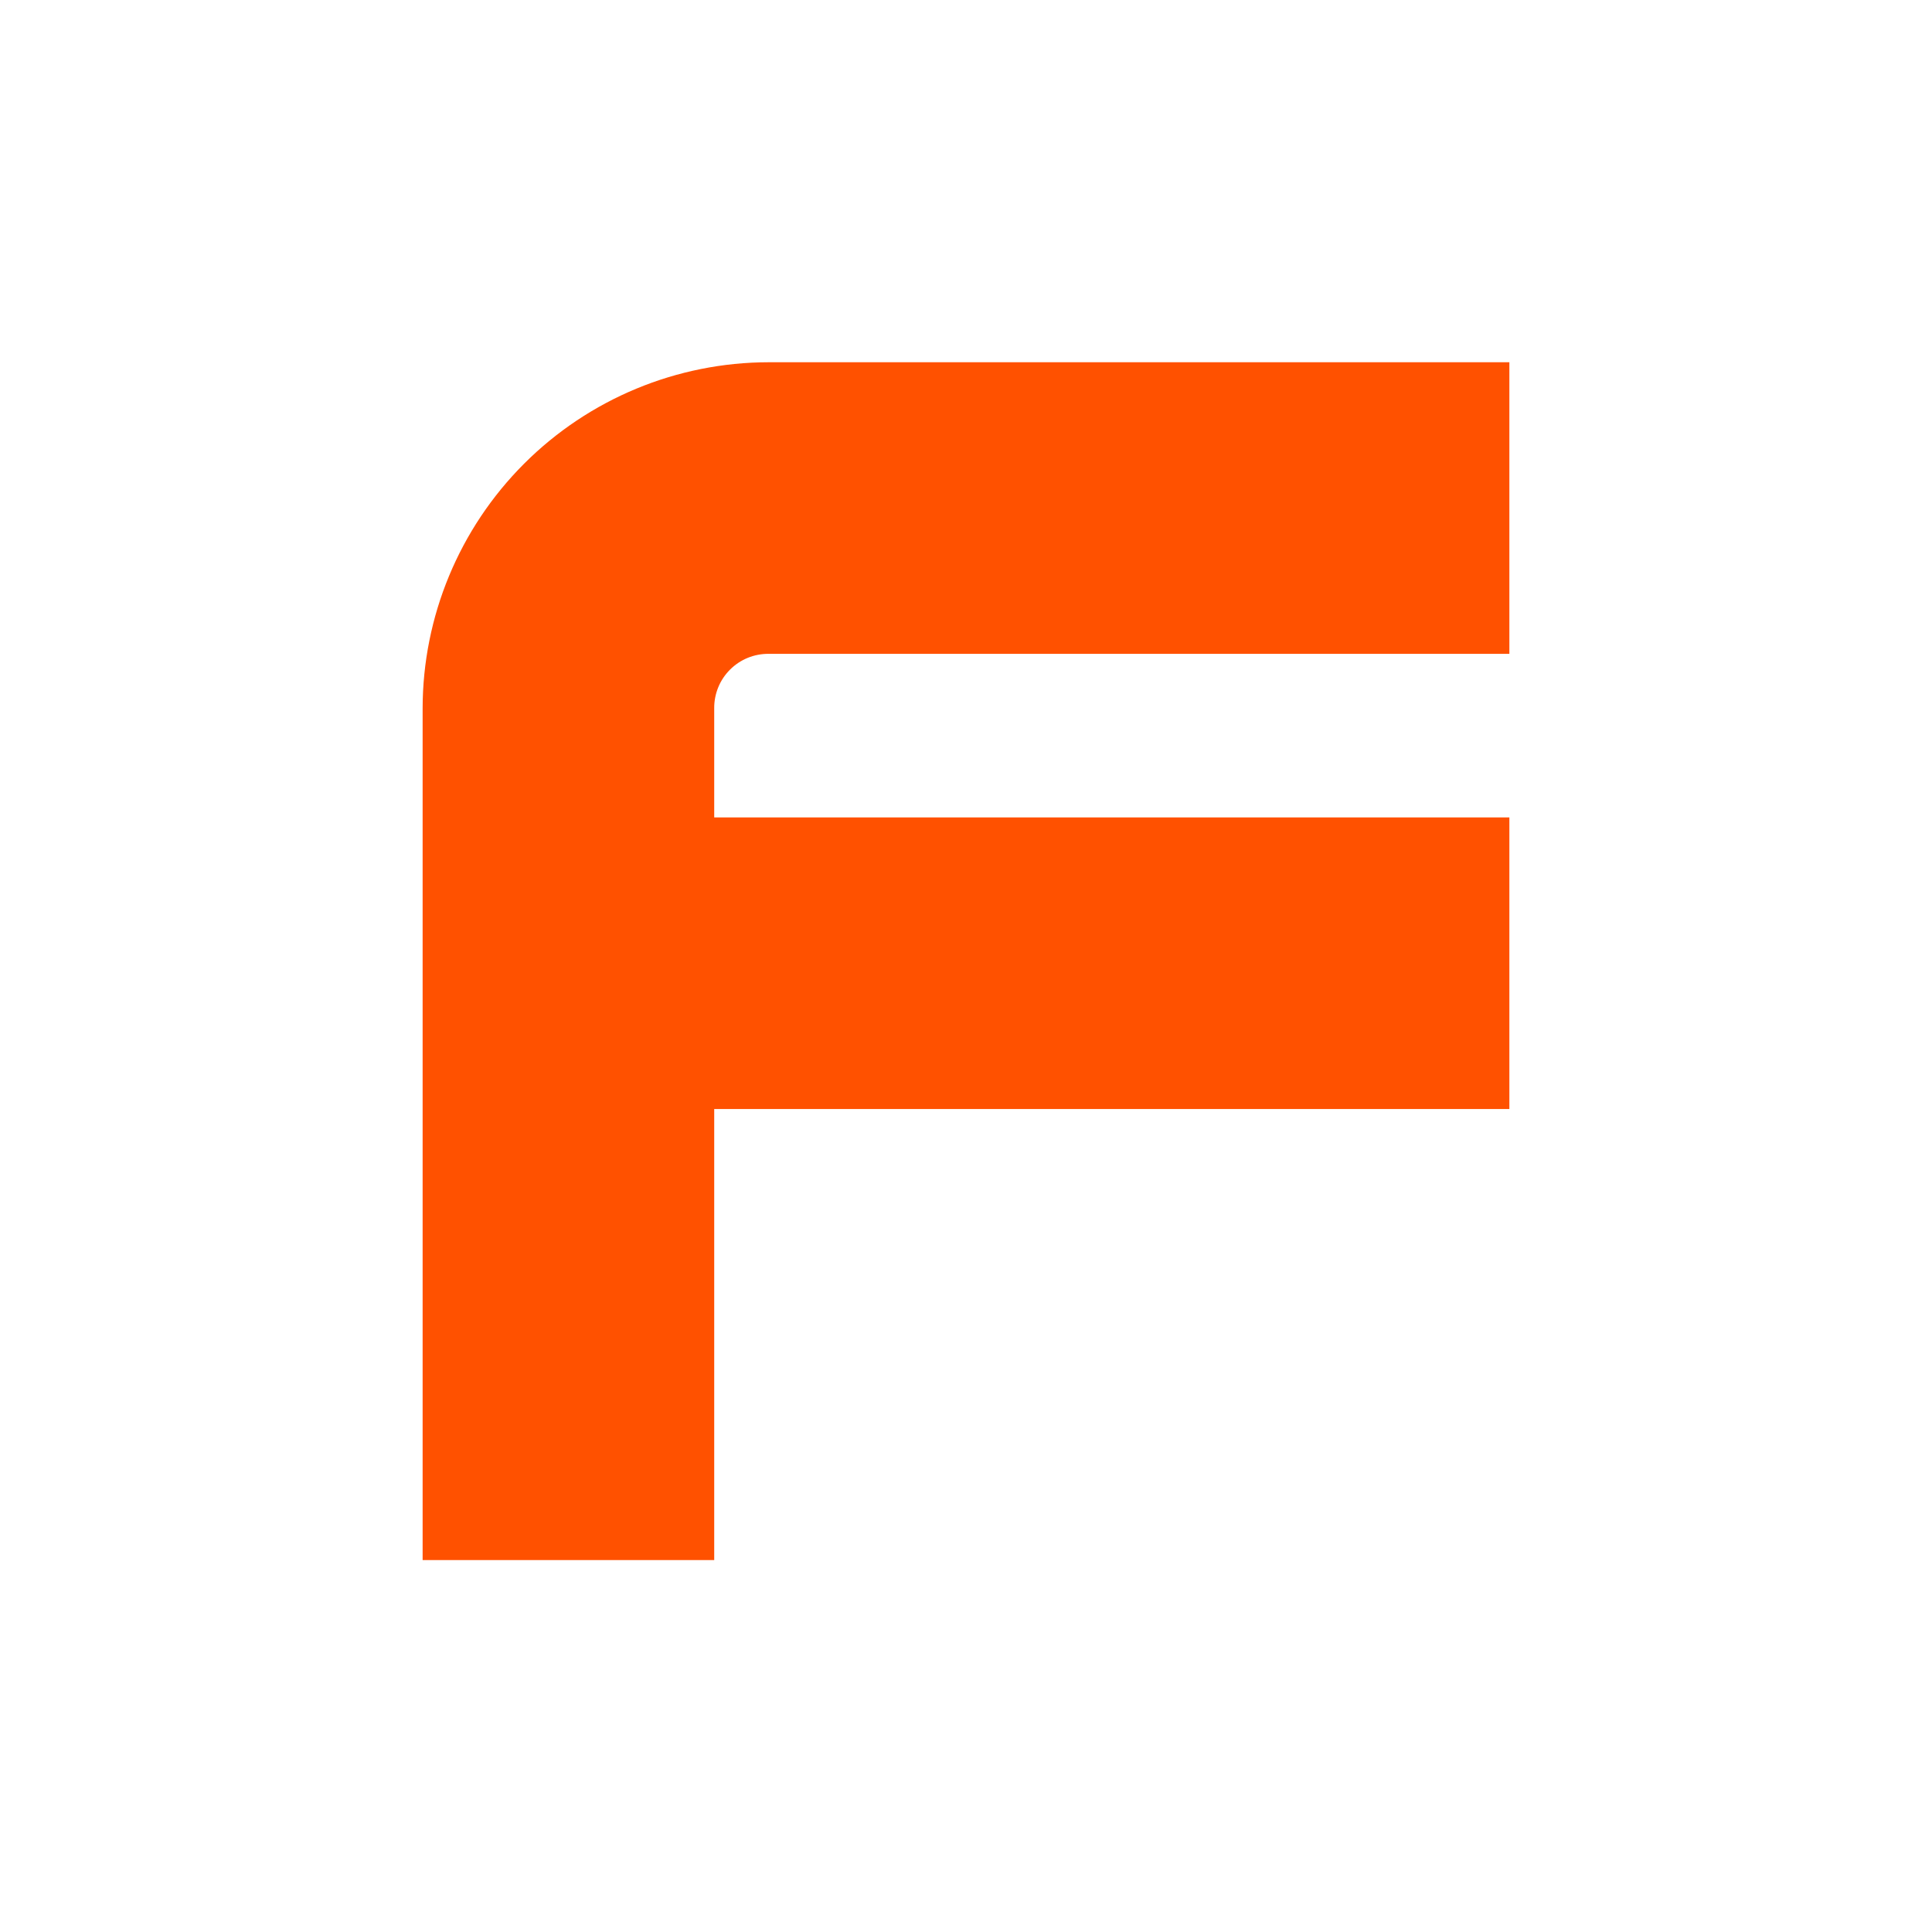 <?xml version="1.0" encoding="UTF-8"?> <svg xmlns="http://www.w3.org/2000/svg" width="192" height="192" viewBox="0 0 192 192" fill="none"><g clip-path="url(#clip0_1632_7823)"><path d="M42 70.397V155.041H70.978V110.212H150V81.234H70.978V70.397C70.97 69.683 71.105 68.975 71.374 68.314C71.644 67.653 72.043 67.052 72.548 66.548C73.052 66.043 73.653 65.644 74.314 65.374C74.975 65.105 75.683 64.97 76.397 64.978H150V36H76.397C67.276 36.008 58.532 39.634 52.083 46.083C45.634 52.532 42.008 61.276 42 70.397V70.397Z" fill="#FF5100"></path></g><defs><clipPath id="clip0_1632_7823"><rect width="192" height="192" fill="white"></rect></clipPath></defs></svg> 